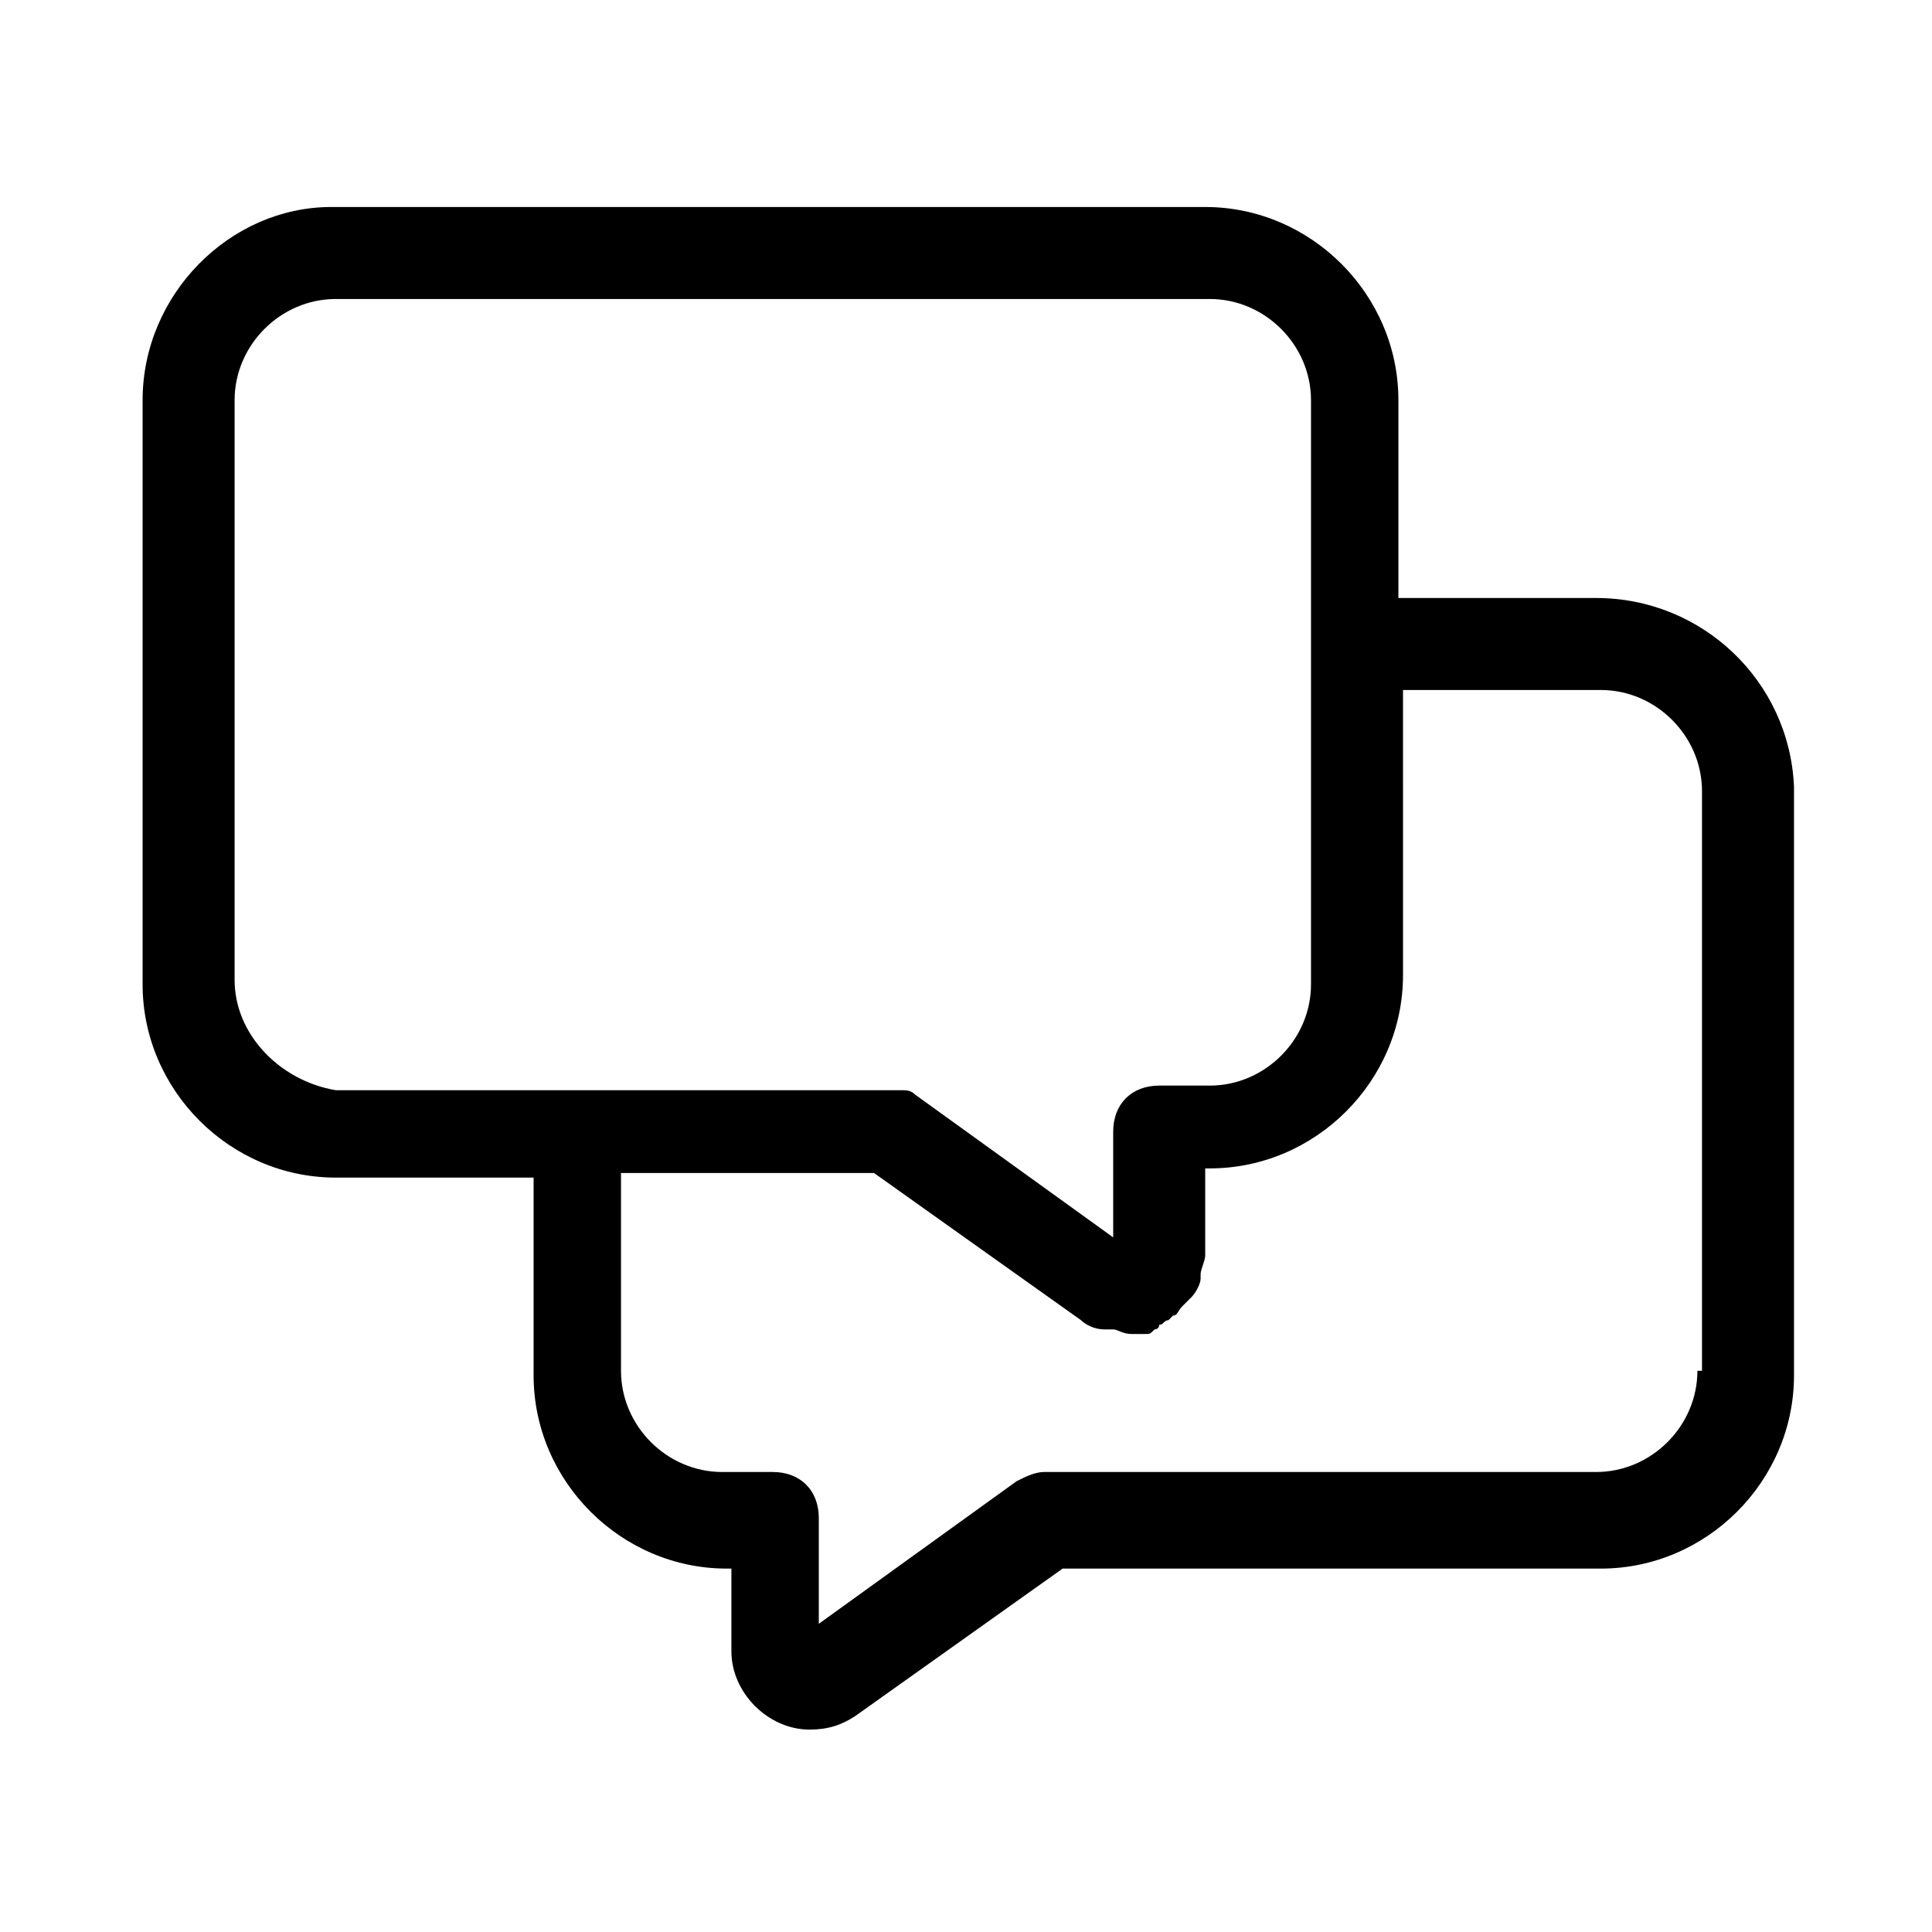 <?xml version="1.0" encoding="utf-8"?>
<!-- Generator: Adobe Illustrator 24.1.0, SVG Export Plug-In . SVG Version: 6.00 Build 0)  -->
<svg version="1.1" xmlns="http://www.w3.org/2000/svg" xmlns:xlink="http://www.w3.org/1999/xlink" x="0px" y="0px"
	 viewBox="0 0 42 42" style="enable-background:new 0 0 42 42;" xml:space="preserve">
<path d="M34.7,13C34.7,13,34.7,13,34.7,13h-4.3V8.7c0-2.3-1.9-4.2-4.2-4.2c0,0,0,0,0,0h-19C5,4.5,3.1,6.4,3.1,8.7v12.7
	c0,2.3,1.9,4.2,4.2,4.2h4.3v4.3c0,2.3,1.9,4.2,4.2,4.2h0.1v1.8c0,0.9,0.8,1.7,1.7,1.7c0,0,0,0,0,0c0.4,0,0.7-0.1,1-0.3l4.5-3.2h11.7
	c2.3,0,4.2-1.9,4.2-4.2V17.1C38.9,14.8,37,13,34.7,13z M5.1,21.3V8.7c0-1.2,1-2.2,2.2-2.2h19c1.2,0,2.2,1,2.2,2.2v5.3c0,0,0,0,0,0
	v7.4c0,1.2-1,2.2-2.2,2.2h-1.1c-0.6,0-1,0.4-1,1v2.3l-4.3-3.1c-0.1-0.1-0.2-0.1-0.3-0.1c-0.1,0-0.2,0-0.3,0h-6.7c0,0,0,0,0,0H7.3
	C6.1,23.5,5.1,22.5,5.1,21.3z M36.9,29.8c0,1.2-1,2.2-2.2,2.2h-12c-0.2,0-0.4,0.1-0.6,0.2l-4.3,3.1v-2.3c0-0.6-0.4-1-1-1h-1.1
	c-1.2,0-2.2-1-2.2-2.2v-4.3H19l4.5,3.2c0.1,0.1,0.3,0.2,0.5,0.2c0.1,0,0.1,0,0.2,0c0.1,0,0.2,0.1,0.4,0.1c0,0,0,0,0,0c0,0,0,0,0,0
	c0,0,0,0,0,0c0.1,0,0.2,0,0.2,0c0,0,0,0,0,0c0,0,0.1,0,0.1,0c0.1,0,0.1,0,0.2-0.1c0,0,0.1,0,0.1-0.1c0.1,0,0.1-0.1,0.2-0.1
	c0,0,0,0,0.1-0.1c0.1,0,0.1-0.1,0.2-0.2c0,0,0,0,0,0c0,0,0,0,0.1-0.1c0,0,0.1-0.1,0.1-0.1c0,0,0,0,0,0c0.1-0.1,0.2-0.3,0.2-0.4
	c0,0,0-0.1,0-0.1c0-0.1,0.1-0.3,0.1-0.4c0,0,0,0,0,0v-1.9h0.1c2.3,0,4.2-1.9,4.2-4.2V15h4.3c1.2,0,2.2,1,2.2,2.2V29.8z"/>
</svg>
